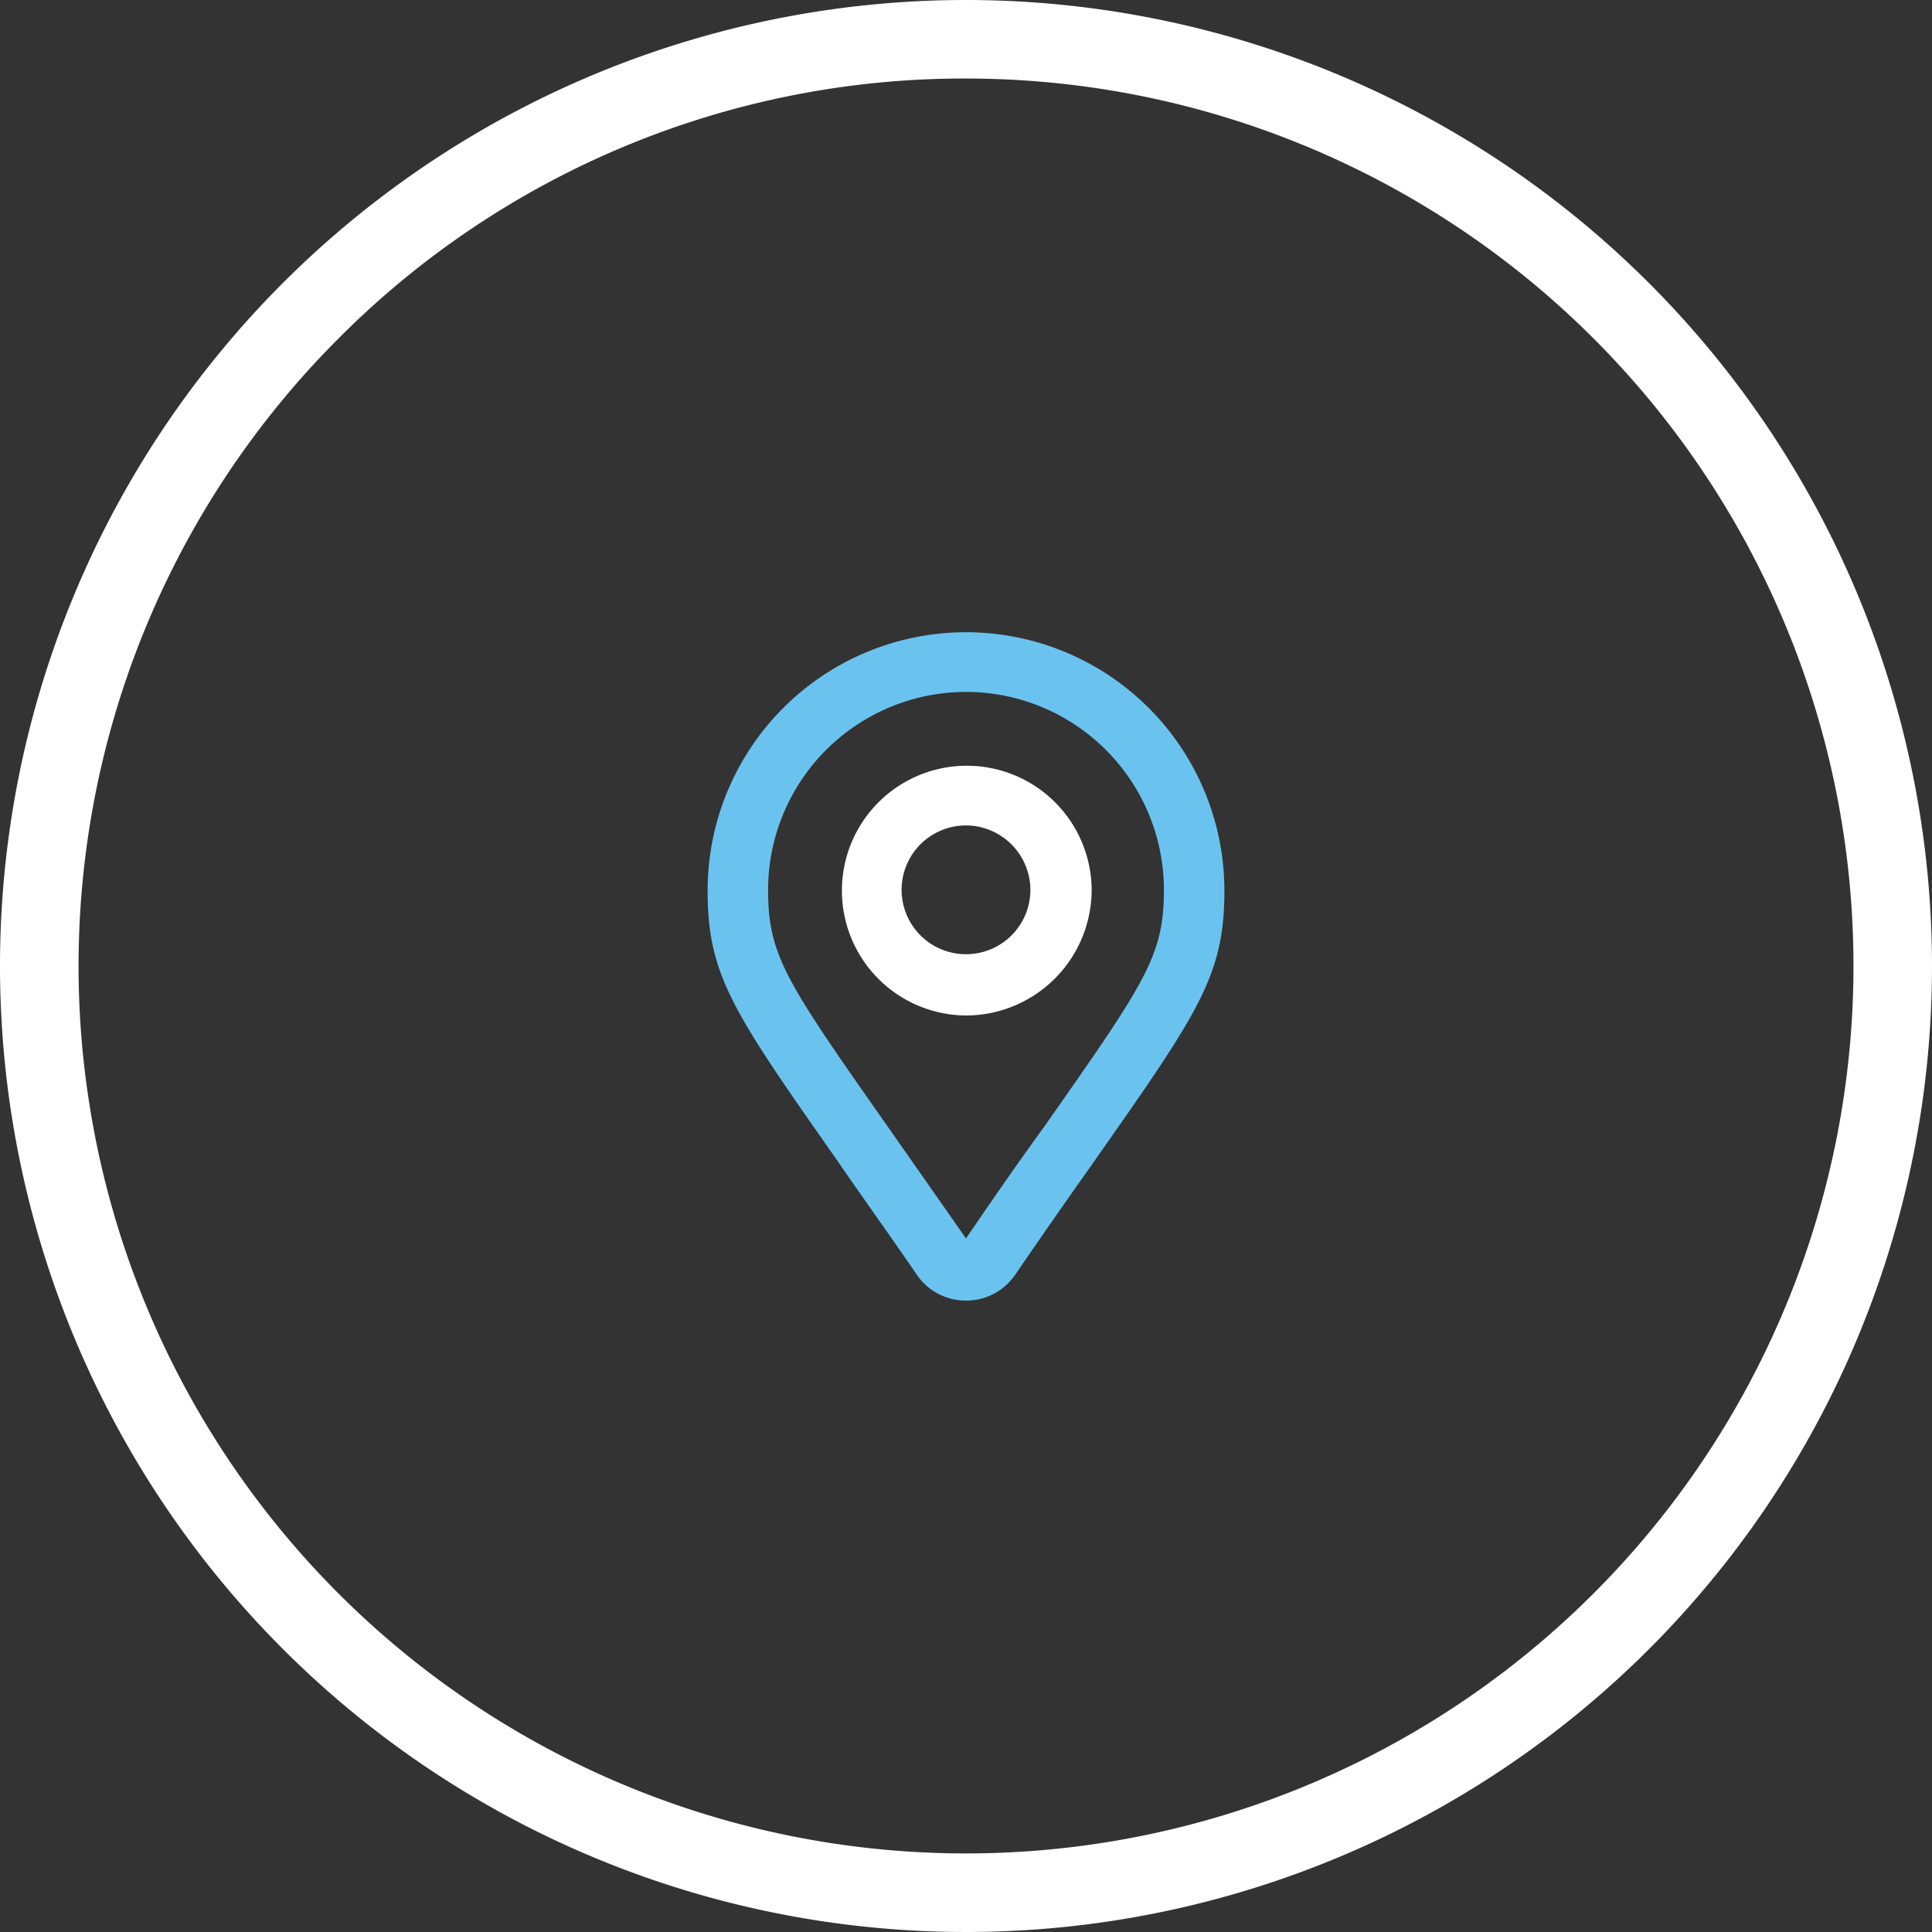 <svg id="icon-location" xmlns="http://www.w3.org/2000/svg" width="148" height="148" viewBox="0 0 148 148">
  <rect x="0" y="0" width="148" height="148" fill="#333333" stroke="none"/>
  <g id="Group_12" data-name="Group 12">
    <circle id="Ellipse_5" data-name="Ellipse 5" cx="70.992" cy="70.992" r="70.992" transform="translate(3.008 3.008)" fill="none"/>
    <path id="Path_27" data-name="Path 27" d="M74,6.016A67.981,67.981,0,0,1,122.07,122.07,67.981,67.981,0,1,1,25.93,25.93,67.582,67.582,0,0,1,74,6.016M74,0a74,74,0,1,0,74,74A74.024,74.024,0,0,0,74,0Z" fill="#fff"/>
  </g>
  <g id="Group_13" data-name="Group 13" transform="translate(54.207 48.431)">
    <path id="Path_28" data-name="Path 28" d="M109.893,131.7a4.536,4.536,0,0,1-3.73-1.925c-2.346-3.429-4.392-6.257-6.076-8.724-8.062-11.491-9.987-14.259-9.987-20.756a19.793,19.793,0,1,1,39.587,0c0,6.5-1.925,9.265-9.987,20.756-1.745,2.467-3.73,5.294-6.076,8.724A4.536,4.536,0,0,1,109.893,131.7Zm0-46.626a15.175,15.175,0,0,0-15.161,15.161c0,5.054,1.384,7.039,9.145,18.109,1.685,2.407,3.67,5.234,6.016,8.6,2.286-3.369,4.272-6.2,6.016-8.6,7.761-11.07,9.145-13.055,9.145-18.109A15.175,15.175,0,0,0,109.893,85.072Z" transform="translate(-90.1 -80.5)" fill="#6ac3ef"/>
    <path id="Path_29" data-name="Path 29" d="M116.626,116.632a9.566,9.566,0,1,1,9.626-9.566A9.642,9.642,0,0,1,116.626,116.632Zm0-14.559a4.933,4.933,0,1,0,4.933,4.933A4.956,4.956,0,0,0,116.626,102.072Z" transform="translate(-96.833 -87.272)" fill="#fff"/>
  </g>
</svg>
